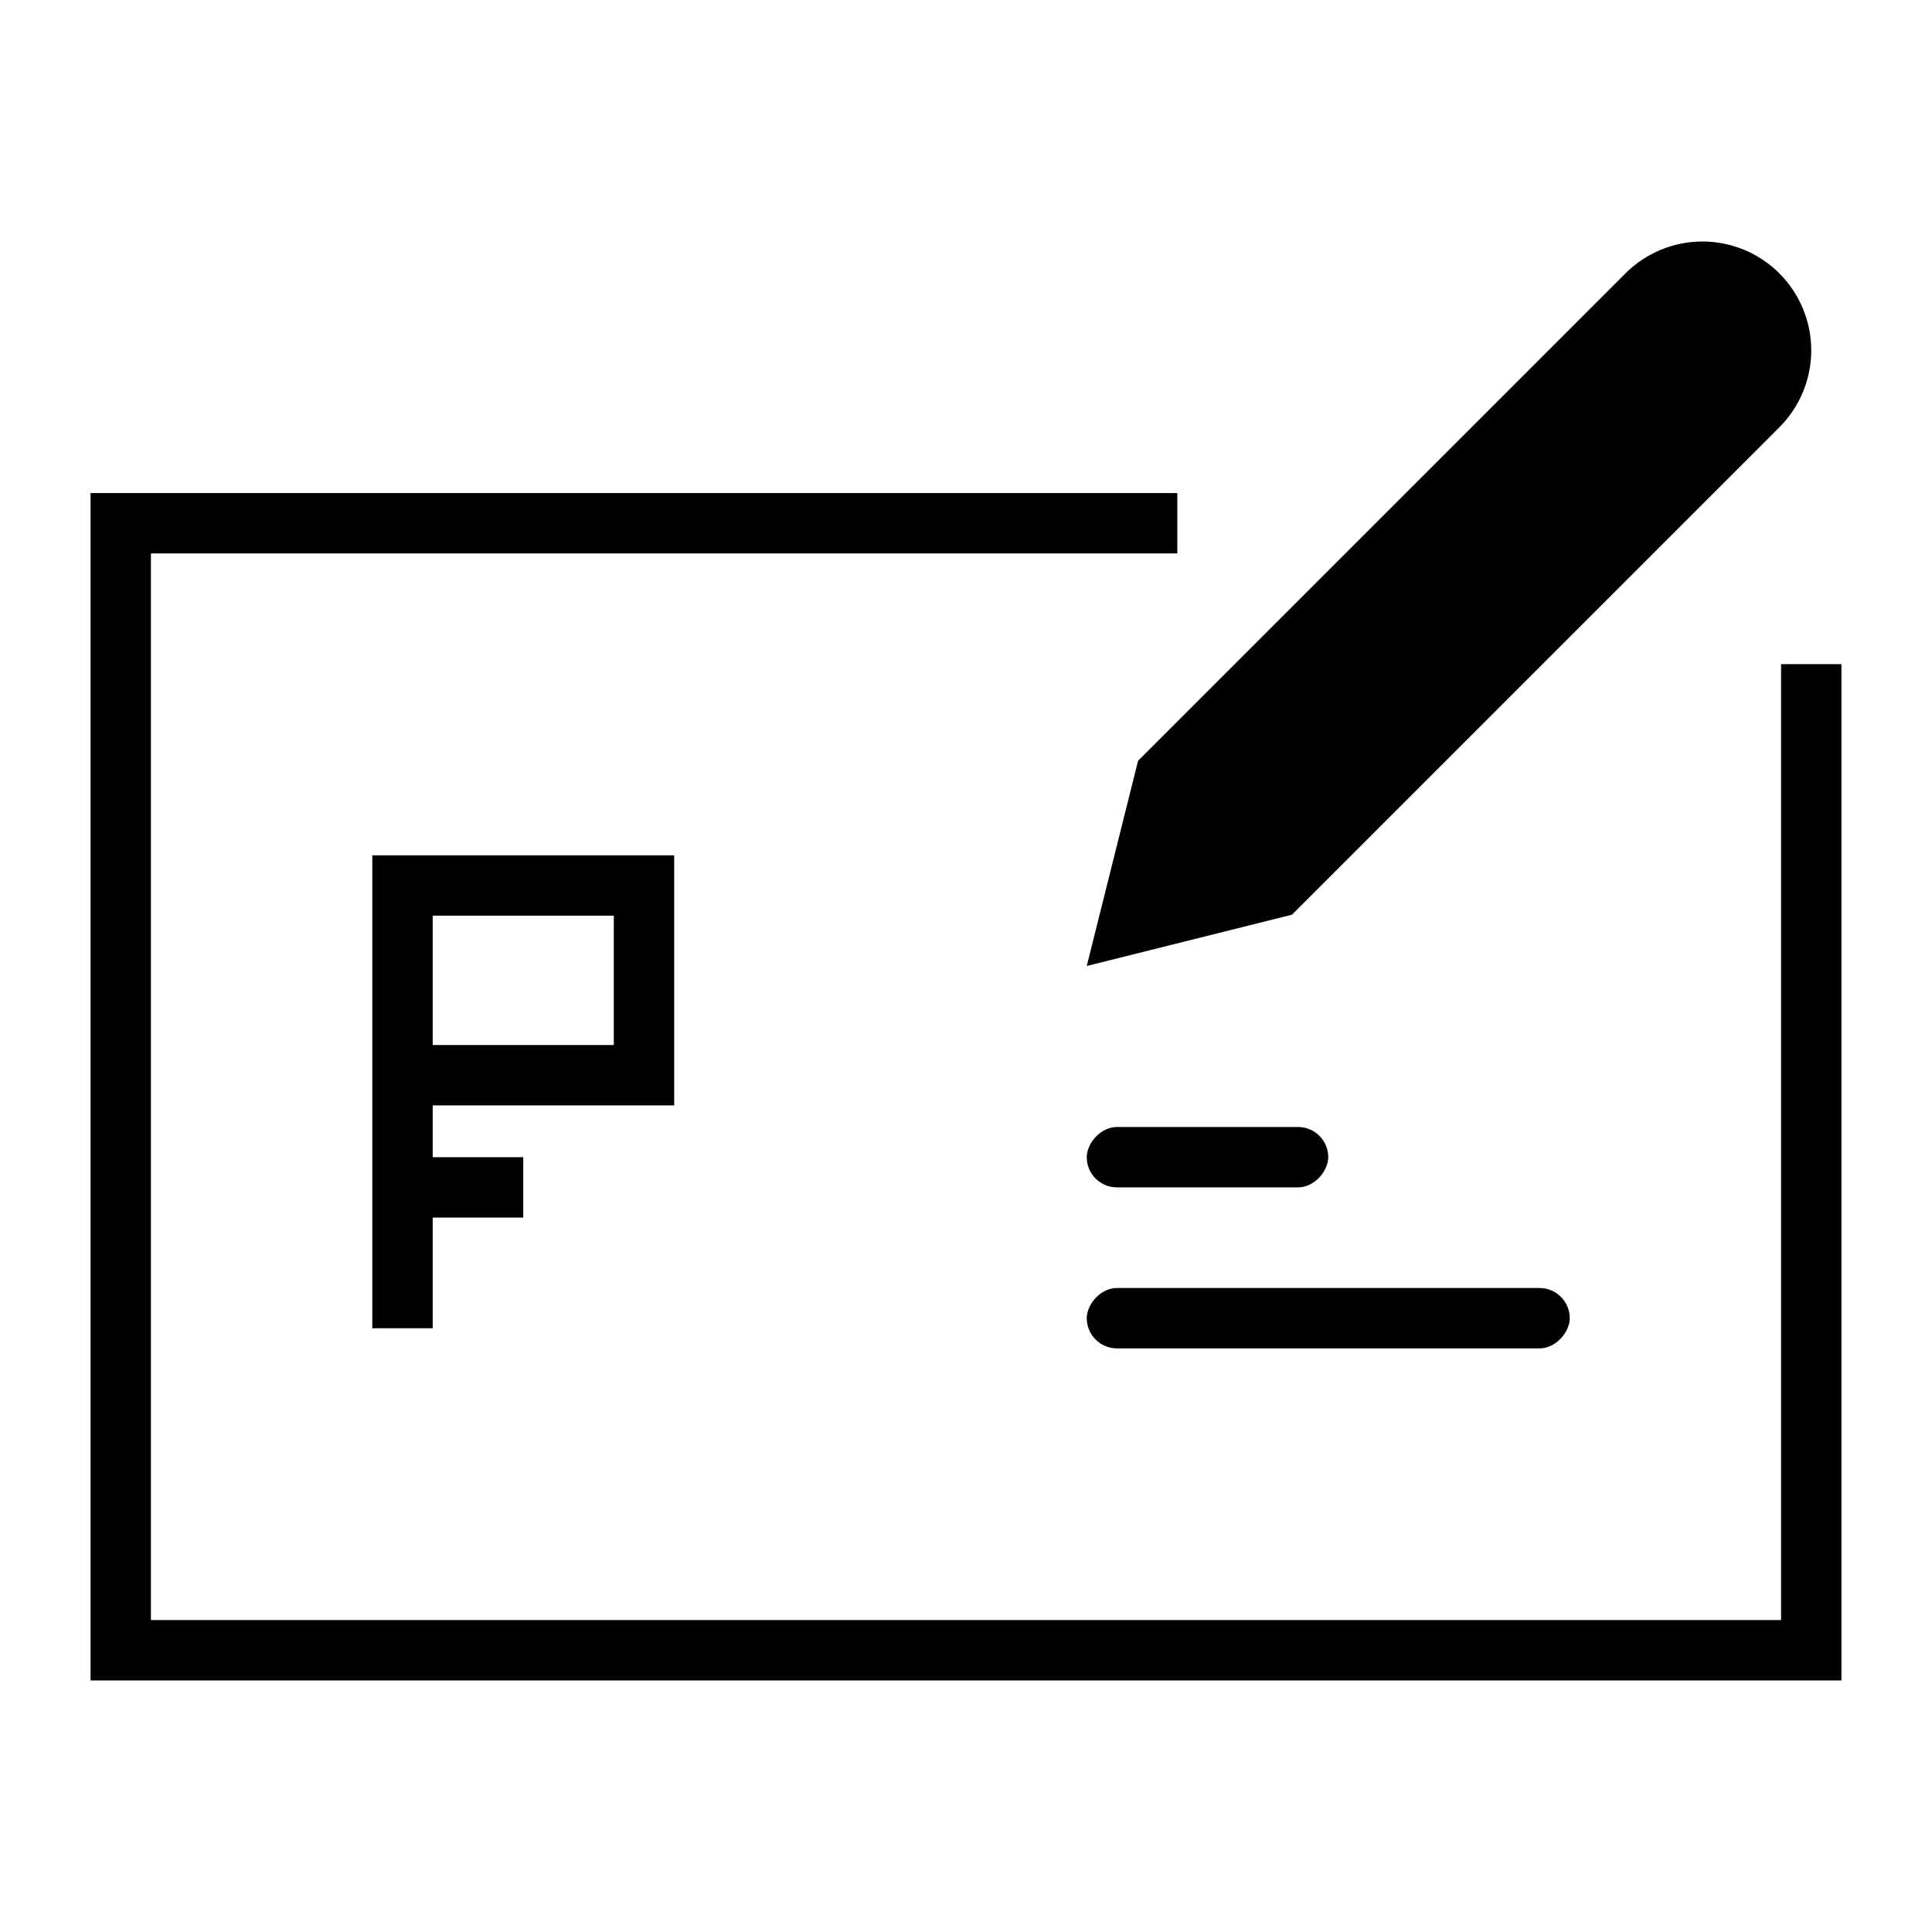 <svg width="48" height="48" viewBox="0 0 48 48" fill="none" xmlns="http://www.w3.org/2000/svg">
<rect width="48" height="48" fill="white"/>
<path d="M45 16.5V41H3V13H24H29.25" stroke="black" stroke-width="1.5"/>
<rect width="12" height="1.5" rx="0.75" transform="matrix(1 0 0 -1 27 33.5)" fill="black"/>
<rect width="6" height="1.5" rx="0.75" transform="matrix(1 0 0 -1 27 29.5)" fill="black"/>
<path d="M10 33C10 32.812 10 31.447 10 29.5M10 26.714C10 24.996 10 23.263 10 22H16V26.714H10ZM10 26.714C10 27.615 10 28.678 10 29.5M10 29.5L13 29.5" stroke="black" stroke-width="1.5"/>
<path d="M40.384 6.792C40.891 6.285 41.579 6 42.296 6C43.013 6 43.701 6.285 44.208 6.792C44.715 7.299 45 7.987 45 8.704C45 9.421 44.715 10.109 44.208 10.616L32.099 22.725L27 24L28.275 18.901L40.384 6.792Z" fill="black"/>
</svg>
